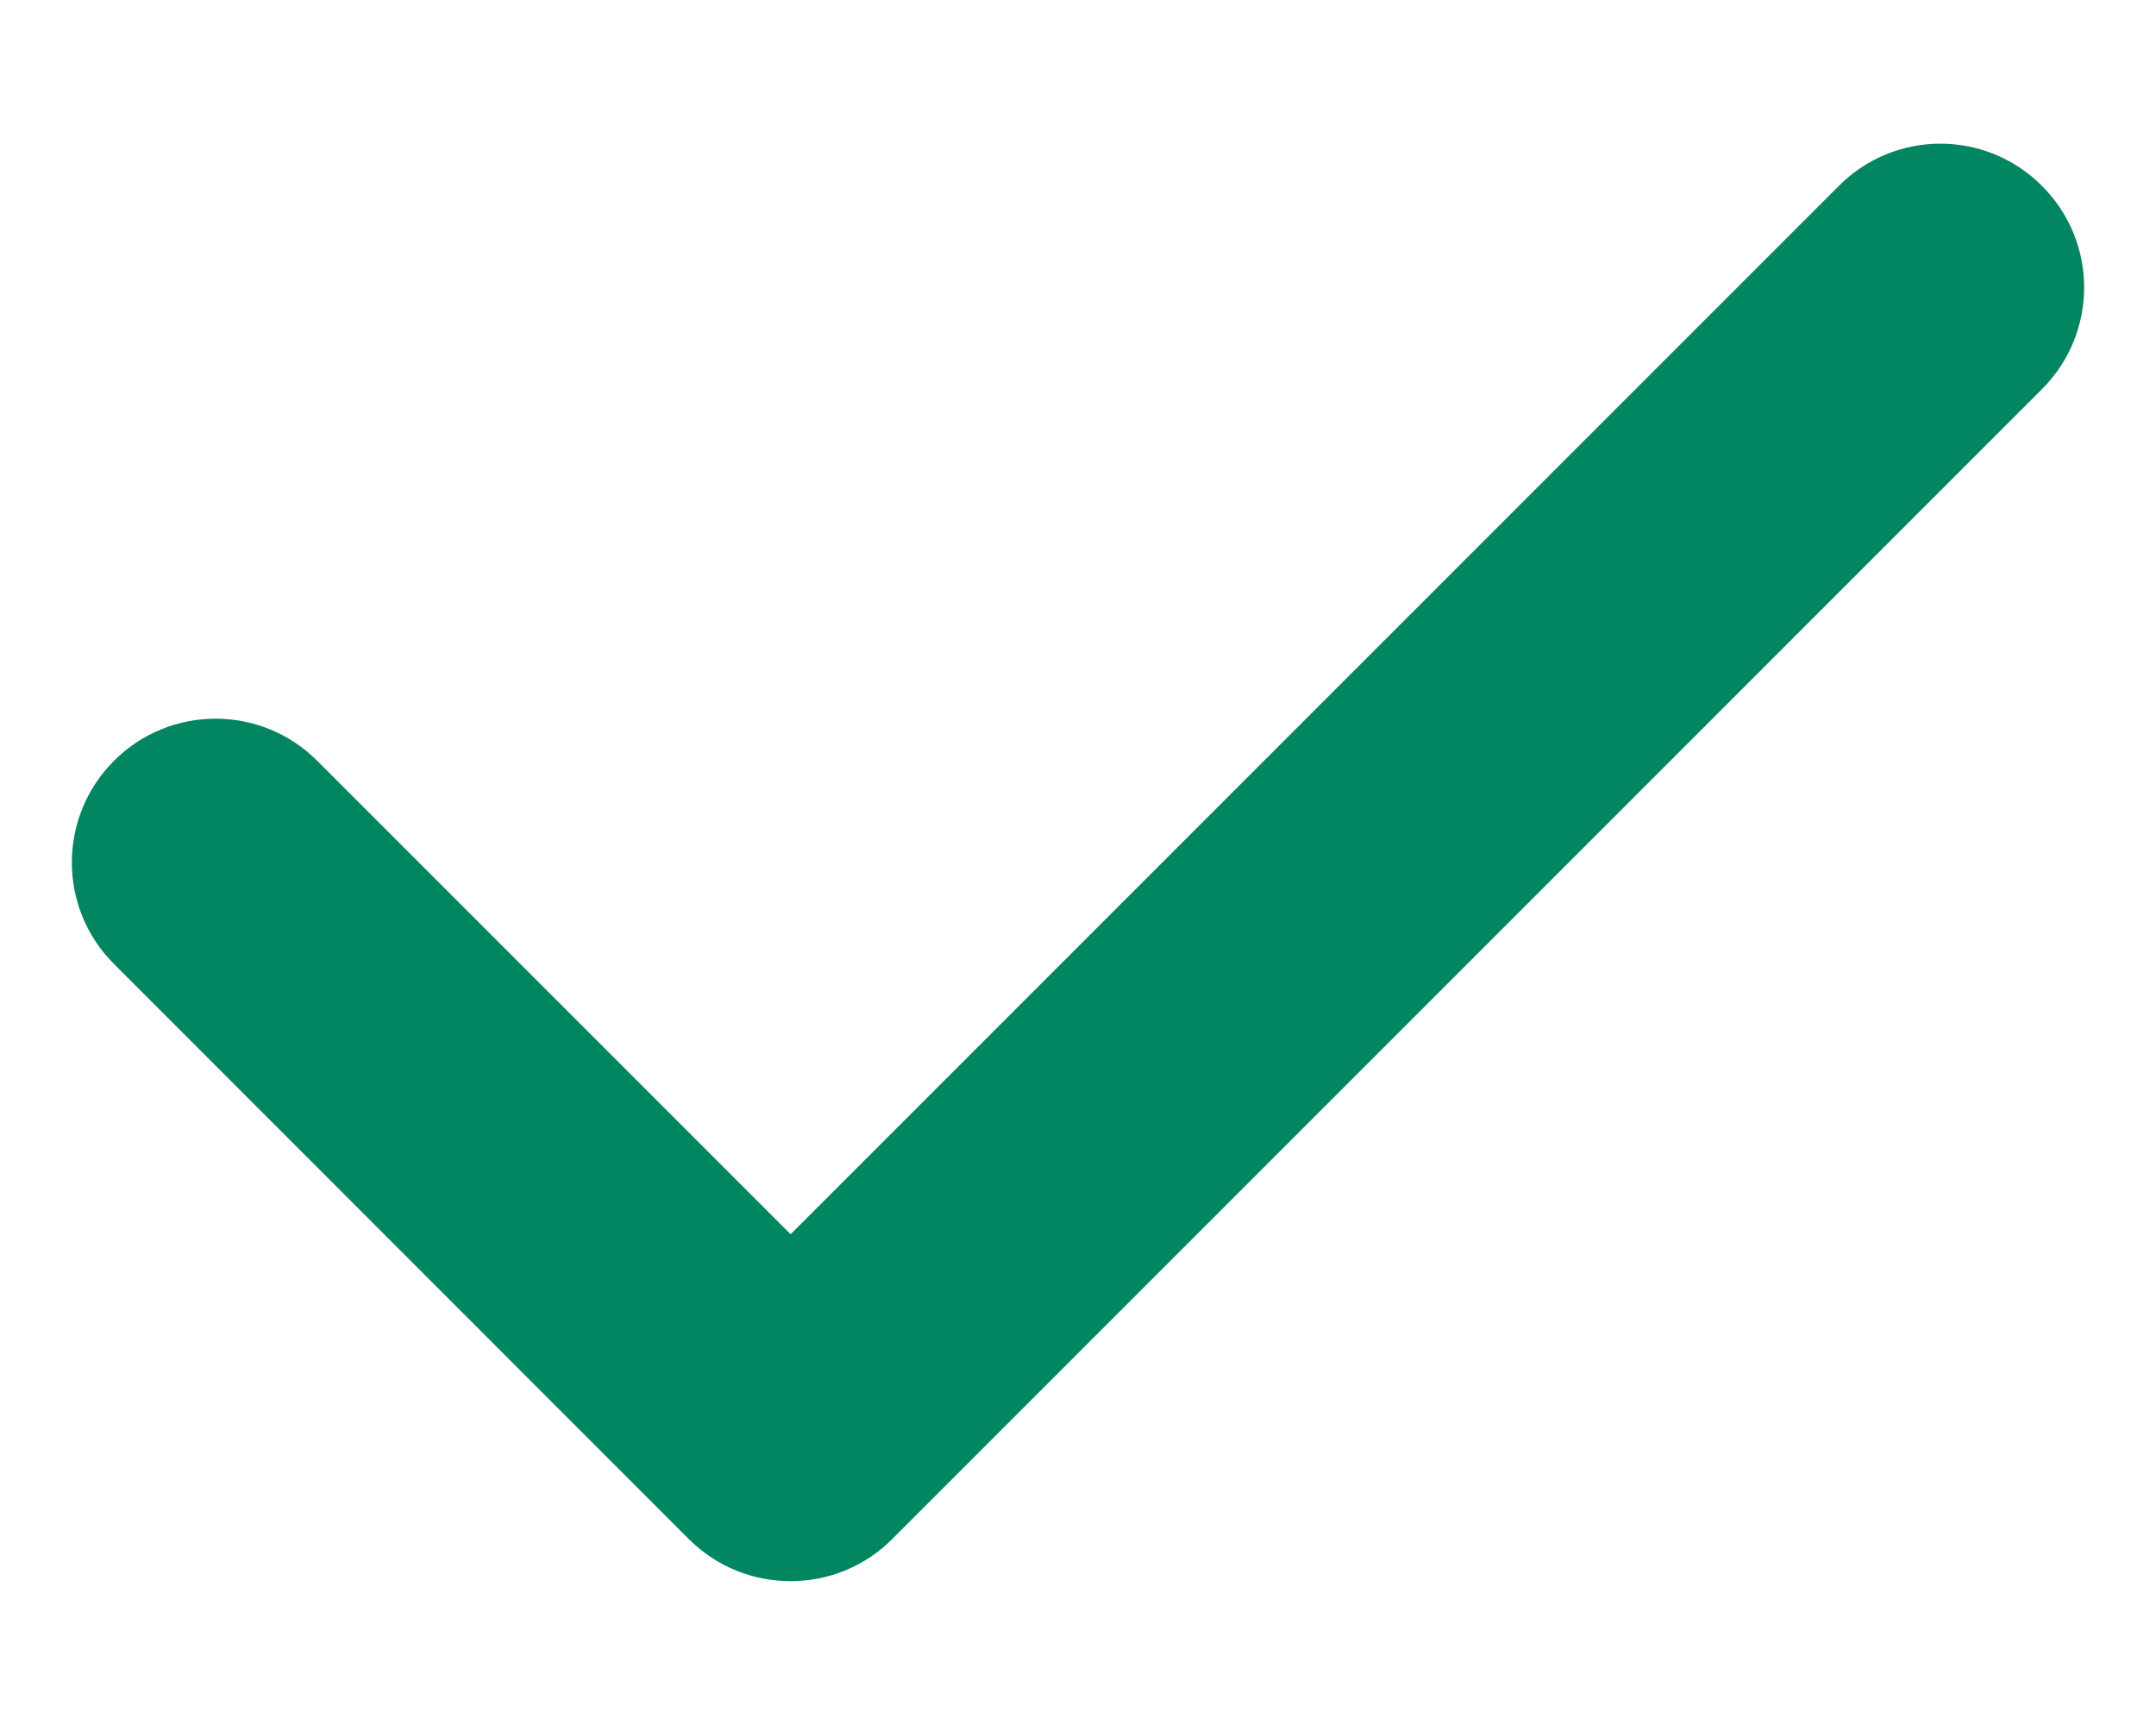 <svg xmlns="http://www.w3.org/2000/svg" width="10" height="8" viewBox="0 0 10 8" fill="none">
  <path fill-rule="evenodd" clip-rule="evenodd" d="M9.471 0.862C9.732 1.122 9.732 1.544 9.471 1.805L4.138 7.138C3.878 7.398 3.456 7.398 3.195 7.138L0.529 4.471C0.268 4.211 0.268 3.789 0.529 3.528C0.789 3.268 1.211 3.268 1.471 3.528L3.667 5.724L8.529 0.862C8.789 0.601 9.211 0.601 9.471 0.862Z" fill="#018661"/>
</svg>